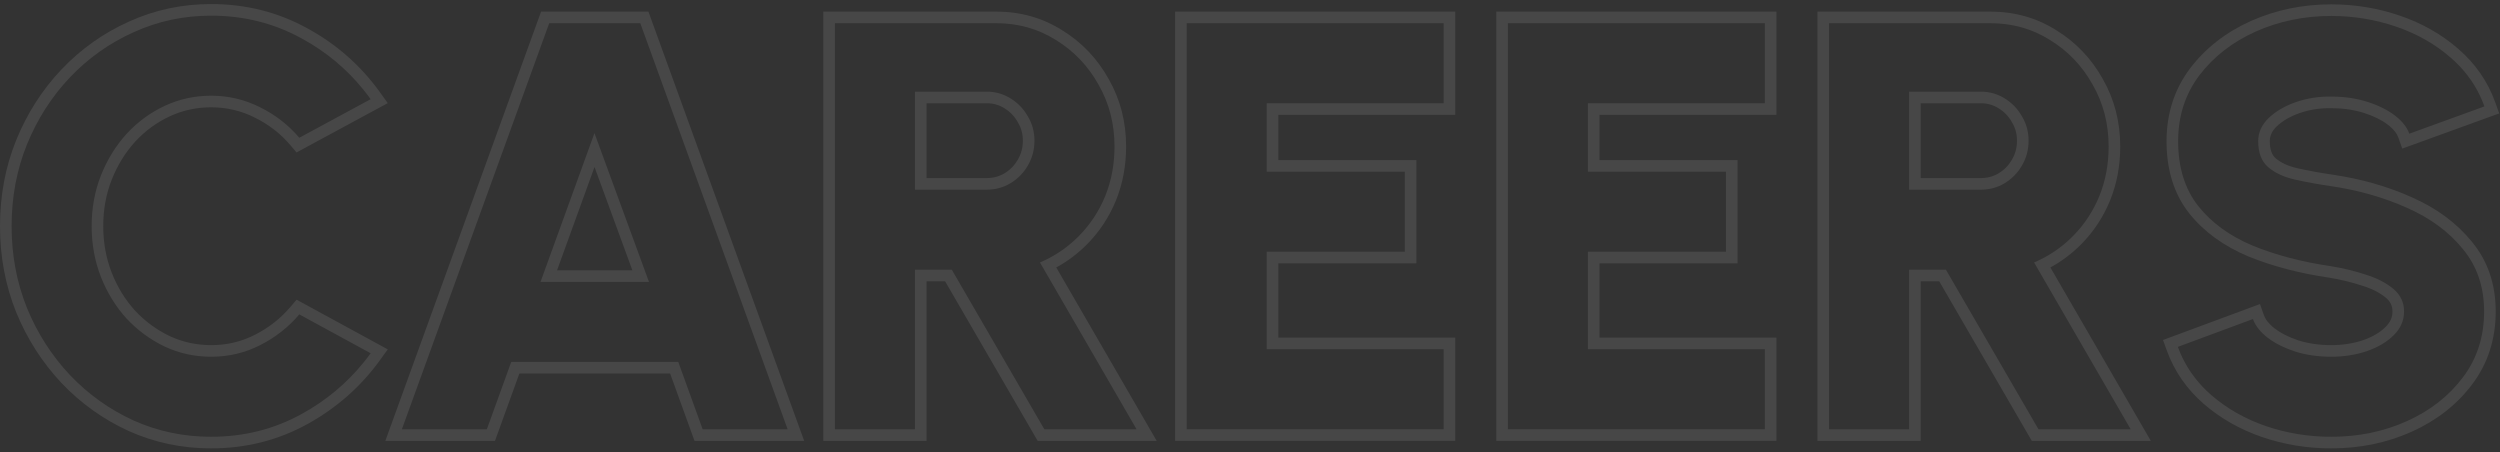 <svg width="431" height="78" viewBox="0 0 431 78" fill="none" xmlns="http://www.w3.org/2000/svg">
<rect x="0" y="0" width="431" height="78" fill="#333333" stroke="none"/>
<path opacity="0.1" fill-rule="evenodd" clip-rule="evenodd" d="M389.963 75.342L389.957 75.34C386.165 74.029 382.806 72.122 379.903 69.613L379.894 69.605C376.984 67.059 374.869 64.014 373.582 60.485L372.9 58.616L389.621 52.419L390.297 54.334C390.534 55.006 391.077 55.78 392.137 56.62C393.185 57.417 394.55 58.12 396.278 58.697C397.954 59.225 399.827 59.5 401.911 59.5C403.876 59.5 405.691 59.214 407.369 58.656C409.077 58.065 410.341 57.291 411.247 56.386L411.257 56.376L411.267 56.366C412.109 55.547 412.461 54.687 412.461 53.7C412.461 52.743 412.12 51.998 411.326 51.333C410.341 50.508 409.011 49.801 407.268 49.26L407.253 49.255L407.238 49.251C405.409 48.651 403.532 48.193 401.604 47.877C396.445 47.123 391.774 45.904 387.605 44.202L387.595 44.198L387.586 44.194C383.36 42.418 379.935 39.947 377.394 36.743L377.387 36.734C374.757 33.38 373.511 29.202 373.511 24.35C373.511 19.616 374.85 15.403 377.563 11.797L377.571 11.787C380.255 8.269 383.761 5.552 388.04 3.626L388.046 3.624C392.35 1.703 396.979 0.75 401.911 0.75C405.994 0.75 409.947 1.402 413.759 2.708C417.584 4.018 420.947 5.926 423.822 8.44C426.774 10.992 428.909 14.077 430.194 17.677L430.864 19.551L414.146 25.618L413.475 23.716C413.24 23.051 412.704 22.296 411.647 21.49C410.604 20.694 409.241 20.004 407.509 19.457C405.825 18.926 403.964 18.65 401.911 18.65H401.895L401.88 18.65C399.97 18.62 398.17 18.903 396.468 19.489C394.792 20.078 393.488 20.858 392.495 21.794C391.641 22.628 391.311 23.459 391.311 24.35C391.311 25.917 391.747 26.776 392.324 27.291C393.186 28.026 394.396 28.622 396.056 29C397.895 29.419 399.941 29.794 402.198 30.121L402.203 30.122C407.1 30.846 411.644 32.143 415.825 34.023C420.066 35.898 423.533 38.441 426.158 41.683C428.917 45.013 430.261 49.06 430.261 53.7C430.261 58.434 428.922 62.647 426.209 66.253C423.556 69.778 420.062 72.498 415.782 74.424C411.505 76.348 406.873 77.3 401.911 77.3C397.764 77.3 393.778 76.649 389.963 75.342ZM424.611 42.95C422.211 39.983 419.011 37.617 415.011 35.85C411.011 34.05 406.644 32.8 401.911 32.1C399.611 31.767 397.511 31.383 395.611 30.95C393.711 30.517 392.177 29.8 391.011 28.8C389.877 27.8 389.311 26.317 389.311 24.35C389.311 22.85 389.911 21.517 391.111 20.35C392.344 19.183 393.911 18.267 395.811 17.6C397.744 16.933 399.777 16.617 401.911 16.65C404.144 16.65 406.211 16.95 408.111 17.55C410.011 18.15 411.594 18.933 412.861 19.9C414.097 20.843 414.921 21.866 415.331 22.968C415.341 22.996 415.351 23.023 415.361 23.05L428.311 18.35C428.287 18.284 428.263 18.218 428.239 18.153C428.031 17.588 427.799 17.037 427.545 16.5C426.365 14.014 424.687 11.83 422.511 9.95C419.844 7.617 416.711 5.833 413.111 4.6C409.511 3.367 405.777 2.75 401.911 2.75C397.244 2.75 392.894 3.65 388.861 5.45C384.861 7.25 381.627 9.767 379.161 13C376.727 16.233 375.511 20.017 375.511 24.35C375.511 28.85 376.661 32.567 378.961 35.5C381.261 38.4 384.394 40.683 388.361 42.35C392.361 43.983 396.877 45.167 401.911 45.9C403.944 46.233 405.927 46.717 407.861 47.35C409.794 47.95 411.377 48.767 412.611 49.8C413.844 50.833 414.461 52.133 414.461 53.7C414.461 55.267 413.861 56.633 412.661 57.8C411.494 58.967 409.944 59.883 408.011 60.55C406.111 61.183 404.077 61.5 401.911 61.5C399.644 61.5 397.561 61.2 395.661 60.6C393.761 59.967 392.177 59.167 390.911 58.2C389.7 57.244 388.885 56.227 388.466 55.149C388.447 55.099 388.428 55.05 388.411 55L375.461 59.8C375.486 59.868 375.511 59.937 375.537 60.005C375.748 60.565 375.982 61.111 376.239 61.644C377.413 64.075 379.071 66.227 381.211 68.1C383.911 70.433 387.044 72.217 390.611 73.45C394.211 74.683 397.977 75.3 401.911 75.3C406.611 75.3 410.961 74.4 414.961 72.6C418.961 70.8 422.177 68.283 424.611 65.05C427.044 61.817 428.261 58.033 428.261 53.7C428.261 49.467 427.044 45.883 424.611 42.95Z" fill="white"/>
<path opacity="0.1" fill-rule="evenodd" clip-rule="evenodd" d="M313.328 76V2H343.128C347.282 2 351.085 3.061 354.484 5.201C357.875 7.282 360.559 10.098 362.52 13.618C364.533 17.135 365.528 21.027 365.528 25.25C365.528 28.553 364.953 31.661 363.782 34.551L363.778 34.559C362.615 37.394 360.973 39.897 358.854 42.052C357.261 43.673 355.469 45.026 353.486 46.108L370.798 76H350.276L334.326 48.5H331.128V76H313.328ZM329.128 46.5H335.478L351.428 74H367.328L350.678 45.25C351.298 44.984 351.9 44.693 352.483 44.377C354.314 43.384 355.962 42.141 357.428 40.65C359.361 38.683 360.861 36.4 361.928 33.8C362.995 31.167 363.528 28.317 363.528 25.25C363.528 21.35 362.611 17.8 360.778 14.6C358.978 11.367 356.528 8.8 353.428 6.9C350.361 4.967 346.928 4 343.128 4H315.328V74H329.128V46.5ZM346.851 27.541L346.855 27.534C347.433 26.554 347.728 25.474 347.728 24.25C347.728 23.068 347.438 22.029 346.867 21.086L346.851 21.059L346.836 21.033C346.27 20.03 345.513 19.248 344.543 18.661L344.532 18.655L344.522 18.649C343.617 18.086 342.618 17.8 341.478 17.8H331.128V30.7H341.478C342.633 30.7 343.641 30.423 344.549 29.885C345.528 29.291 346.286 28.518 346.847 27.548L346.851 27.541ZM345.578 31.6C344.345 32.333 342.978 32.7 341.478 32.7H329.128V15.8H341.478C342.978 15.8 344.345 16.183 345.578 16.95C346.845 17.717 347.845 18.75 348.578 20.05C349.345 21.317 349.728 22.717 349.728 24.25C349.728 25.817 349.345 27.25 348.578 28.55C347.845 29.817 346.845 30.833 345.578 31.6Z" fill="white"/>
<path opacity="0.1" fill-rule="evenodd" clip-rule="evenodd" d="M257.957 76V2H306.257V19.8H275.757V27.6H299.557V45.4H275.757V58.2H306.257V76H257.957ZM273.757 60.2V43.4H297.557V29.6H273.757V17.8H304.257V4H259.957V74H304.257V60.2H273.757Z" fill="white"/>
<path opacity="0.1" fill-rule="evenodd" clip-rule="evenodd" d="M202.586 76V2H250.886V19.8H220.386V27.6H244.186V45.4H220.386V58.2H250.886V76H202.586ZM218.386 60.2V43.4H242.186V29.6H218.386V17.8H248.886V4H204.586V74H248.886V60.2H218.386Z" fill="white"/>
<path opacity="0.1" fill-rule="evenodd" clip-rule="evenodd" d="M141.941 76V2H171.741C175.895 2 179.698 3.061 183.097 5.201C186.487 7.282 189.171 10.097 191.133 13.616C193.145 17.134 194.141 21.026 194.141 25.25C194.141 28.553 193.566 31.661 192.395 34.551L192.392 34.559C191.229 37.394 189.586 39.897 187.468 42.052C185.874 43.673 184.083 45.026 182.099 46.108L199.411 76H178.889L162.939 48.5H159.741V76H141.941ZM157.741 46.5H164.091L180.041 74H195.941L179.291 45.25C179.912 44.984 180.513 44.693 181.097 44.377C182.927 43.384 184.575 42.141 186.041 40.65C187.975 38.683 189.475 36.4 190.541 33.8C191.608 31.167 192.141 28.317 192.141 25.25C192.141 21.35 191.225 17.8 189.391 14.6C187.591 11.367 185.141 8.8 182.041 6.9C178.975 4.967 175.541 4 171.741 4H143.941V74H157.741V46.5ZM175.465 27.541L175.469 27.534C176.047 26.554 176.341 25.474 176.341 24.25C176.341 23.068 176.051 22.029 175.48 21.086L175.465 21.059L175.449 21.033C174.884 20.03 174.126 19.248 173.156 18.661L173.146 18.655L173.136 18.649C172.23 18.086 171.231 17.8 170.091 17.8H159.741V30.7H170.091C171.246 30.7 172.255 30.423 173.163 29.885C174.142 29.291 174.899 28.518 175.461 27.548L175.465 27.541ZM157.741 32.7V15.8H170.091C171.591 15.8 172.958 16.183 174.191 16.95C175.458 17.717 176.458 18.75 177.191 20.05C177.958 21.317 178.341 22.717 178.341 24.25C178.341 25.817 177.958 27.25 177.191 28.55C176.458 29.817 175.458 30.833 174.191 31.6C172.958 32.333 171.591 32.7 170.091 32.7H157.741Z" fill="white"/>
<path opacity="0.1" fill-rule="evenodd" clip-rule="evenodd" d="M93.283 2H111.787L138.638 76H119.732L115.532 64.4H89.538L85.338 76H66.432L93.283 2ZM88.135 62.4H116.935L121.135 74H135.785L110.385 4H94.685L69.285 74H83.935L88.135 62.4ZM111.885 48.6L102.485 22.95L93.185 48.6H111.885ZM96.037 46.6H109.022L102.495 28.79L96.037 46.6Z" fill="white"/>
<path opacity="0.1" fill-rule="evenodd" clip-rule="evenodd" d="M10.6 66.028L10.593 66.02C7.288 62.504 4.69 58.446 2.801 53.862L2.797 53.854L2.794 53.845C0.927 49.196 0 44.241 0 39C0 33.727 0.926 28.771 2.796 24.15L2.799 24.143C4.689 19.523 7.288 15.461 10.6 11.973C13.943 8.453 17.823 5.701 22.227 3.727C26.661 1.706 31.393 0.7 36.4 0.7C42.389 0.7 47.939 2.095 53.012 4.897C58.038 7.639 62.215 11.322 65.525 15.934L66.849 17.779L51.124 26.281L50.075 25.044C48.388 23.056 46.357 21.475 43.965 20.293L43.956 20.289L43.947 20.284C41.598 19.095 39.091 18.5 36.4 18.5C33.851 18.5 31.474 19.023 29.246 20.062C26.989 21.115 25.003 22.573 23.278 24.447C21.582 26.327 20.241 28.501 19.26 30.985C18.293 33.433 17.8 36.098 17.8 39C17.8 41.864 18.291 44.532 19.262 47.019C20.242 49.499 21.58 51.669 23.273 53.547C24.999 55.391 26.989 56.853 29.255 57.942C31.48 58.979 33.855 59.5 36.4 59.5C39.129 59.5 41.631 58.903 43.937 57.72L43.947 57.716C46.348 56.5 48.385 54.898 50.075 52.906L51.128 51.665L66.852 60.231L65.521 62.072C62.212 66.648 58.037 70.328 53.017 73.101C47.942 75.904 42.391 77.3 36.4 77.3C31.395 77.3 26.666 76.311 22.232 74.325L22.22 74.32C17.819 72.313 13.942 69.546 10.6 66.028ZM28.4 59.75C25.9 58.55 23.7 56.933 21.8 54.9C19.933 52.833 18.467 50.45 17.4 47.75C16.333 45.017 15.8 42.1 15.8 39C15.8 35.867 16.333 32.95 17.4 30.25C18.467 27.55 19.933 25.167 21.8 23.1C23.7 21.033 25.9 19.417 28.4 18.25C30.9 17.083 33.567 16.5 36.4 16.5C39.4 16.5 42.217 17.167 44.85 18.5C47.483 19.8 49.733 21.55 51.6 23.75L63.9 17.1C63.505 16.549 63.096 16.012 62.675 15.489C59.757 11.868 56.215 8.922 52.05 6.65C47.283 4.017 42.067 2.7 36.4 2.7C31.667 2.7 27.217 3.65 23.05 5.55C18.883 7.417 15.217 10.017 12.05 13.35C8.917 16.65 6.45 20.5 4.65 24.9C2.883 29.267 2 33.967 2 39C2 44 2.883 48.7 4.65 53.1C6.45 57.467 8.917 61.317 12.05 64.65C15.217 67.983 18.883 70.6 23.05 72.5C27.217 74.367 31.667 75.3 36.4 75.3C42.067 75.3 47.283 73.983 52.05 71.35C56.212 69.05 59.752 66.103 62.669 62.507C63.093 61.985 63.503 61.449 63.9 60.9L51.6 54.2C49.733 56.4 47.483 58.167 44.85 59.5C42.25 60.833 39.433 61.5 36.4 61.5C33.567 61.5 30.9 60.917 28.4 59.75Z" fill="white"/>
</svg>

